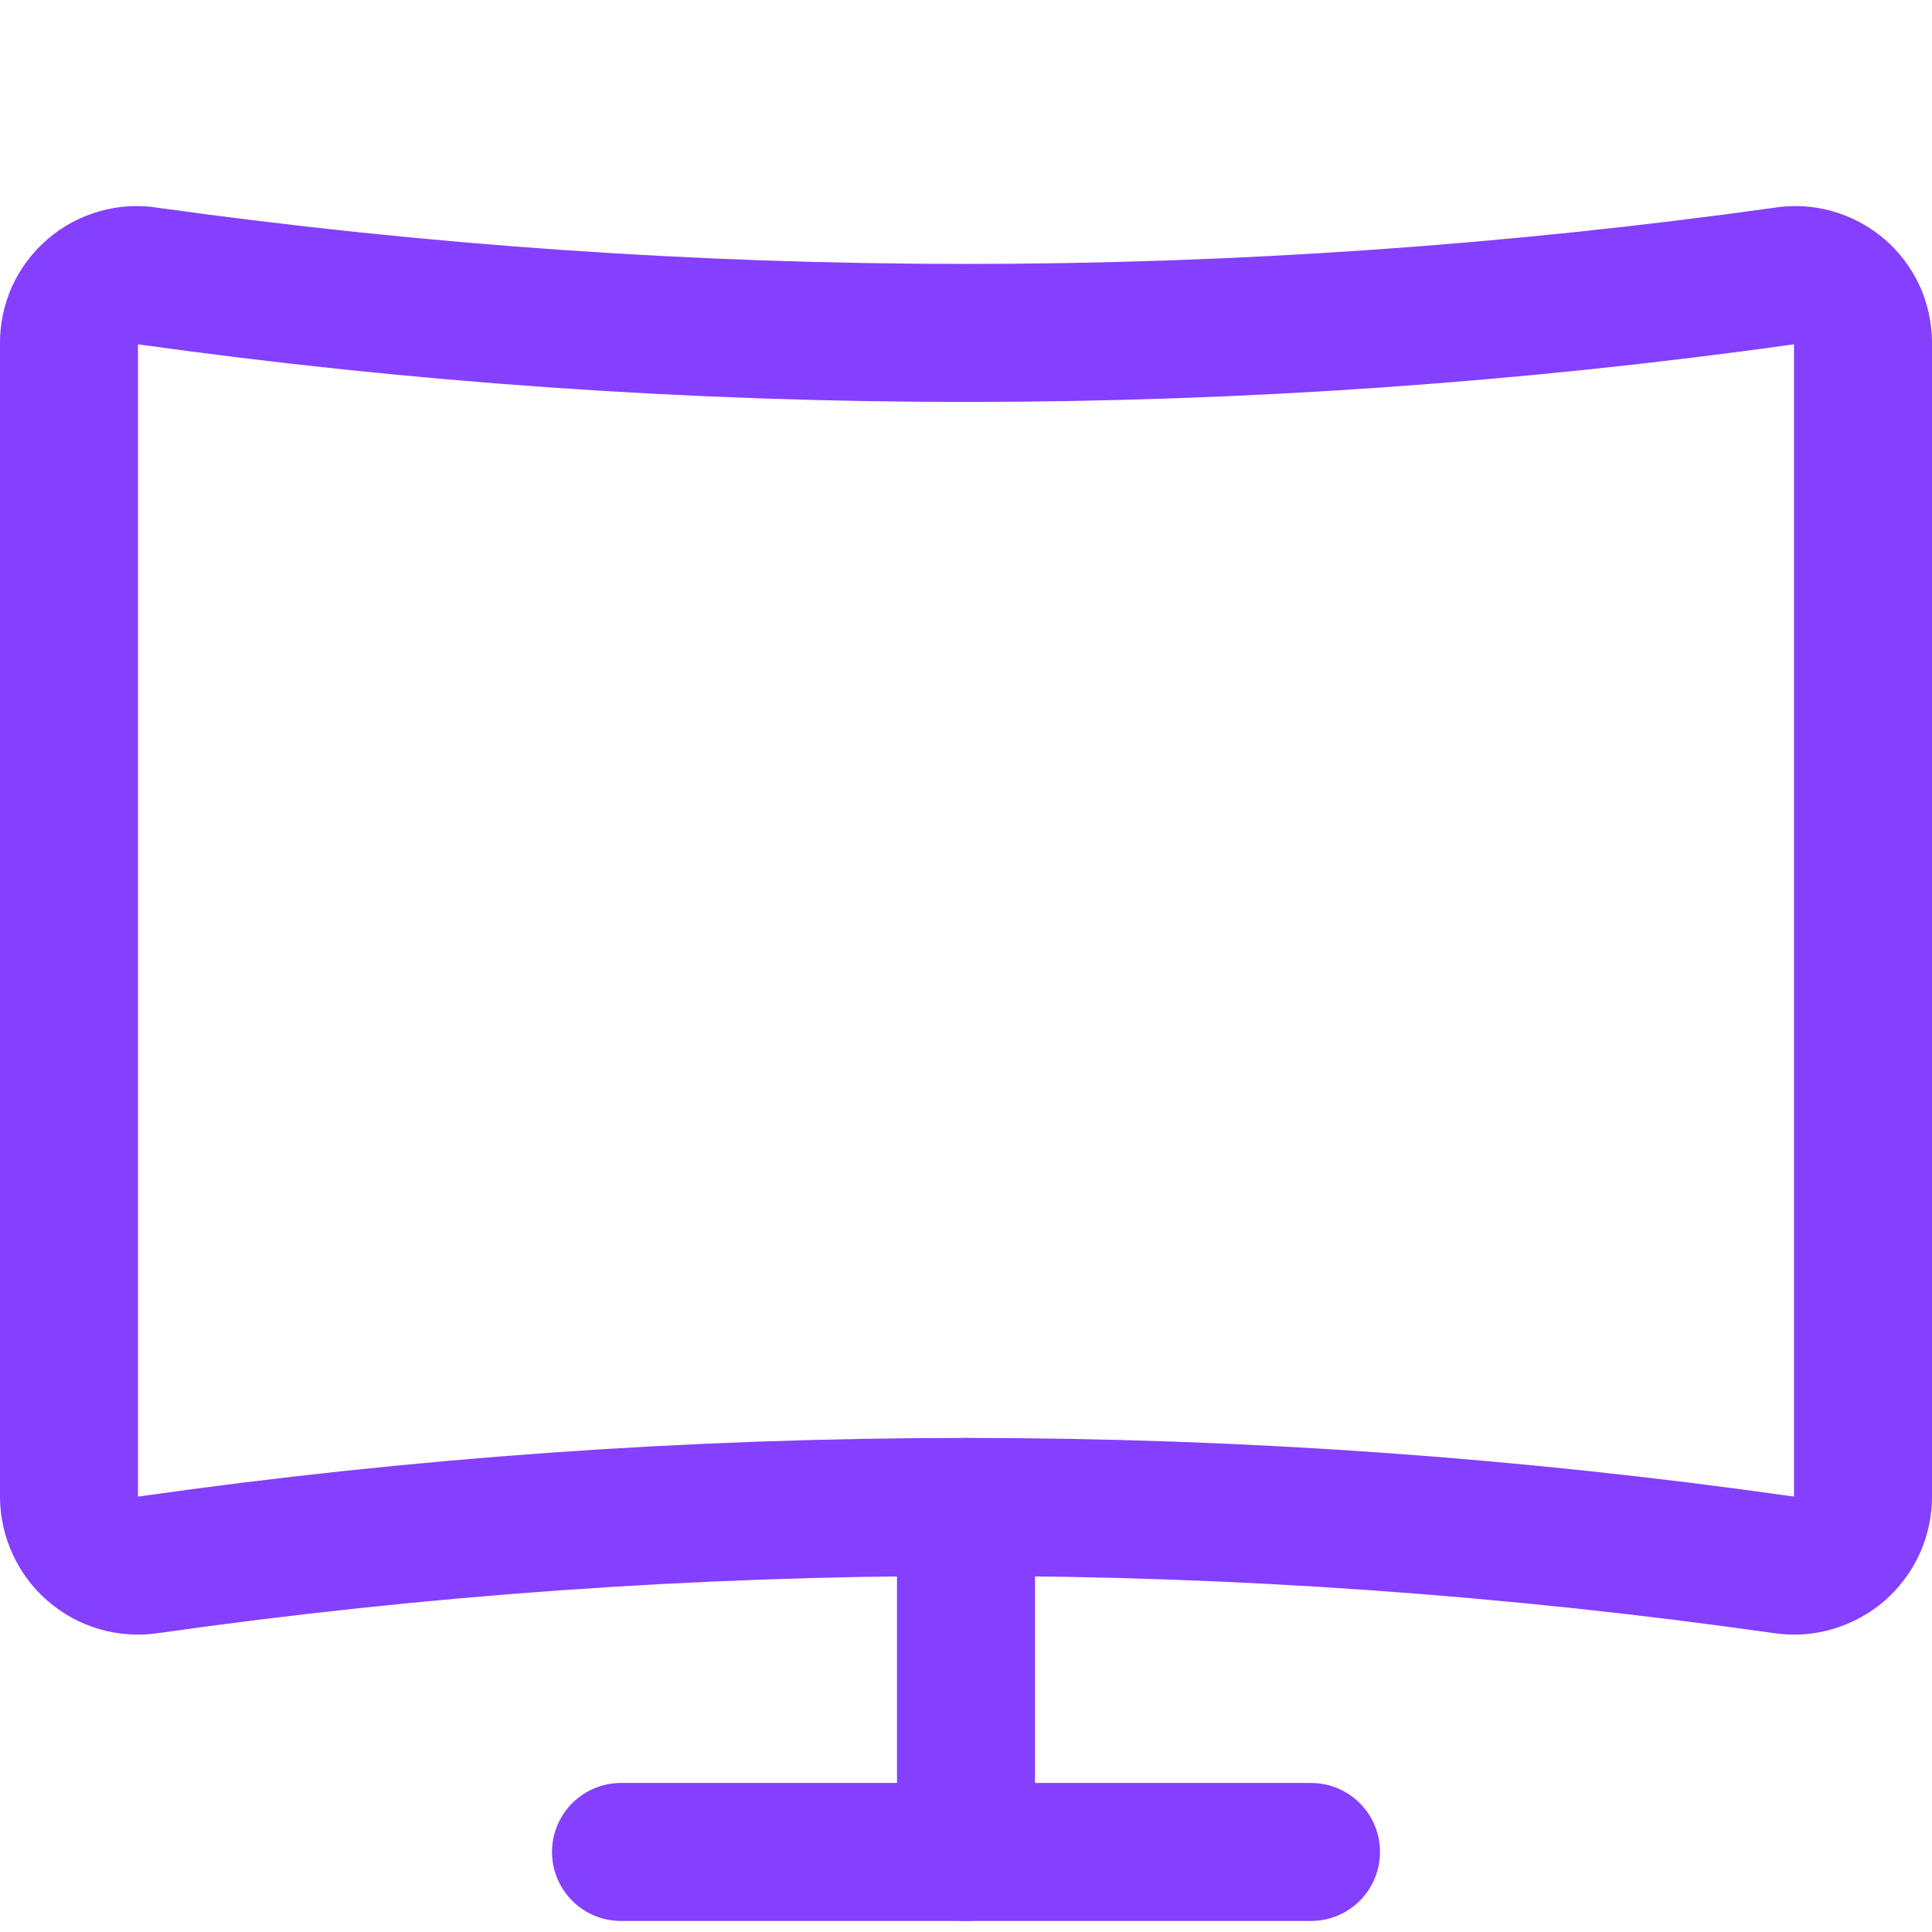<?xml version="1.0" encoding="UTF-8"?> <svg xmlns="http://www.w3.org/2000/svg" width="14" height="14" viewBox="0 0 14 14" fill="none"><path d="M12.93 11.34C8.996 10.78 5.003 10.78 1.07 11.34C1 11.35 0.928 11.345 0.859 11.325C0.791 11.305 0.728 11.271 0.674 11.224C0.62 11.178 0.577 11.12 0.547 11.056C0.517 10.991 0.501 10.921 0.5 10.85V2.49C0.499 2.418 0.514 2.347 0.543 2.282C0.573 2.217 0.616 2.159 0.671 2.112C0.725 2.065 0.789 2.031 0.858 2.012C0.927 1.992 0.999 1.988 1.07 2C5.004 2.55 8.996 2.55 12.93 2C13 1.988 13.071 1.992 13.14 2.011C13.208 2.03 13.271 2.063 13.326 2.109C13.38 2.154 13.423 2.211 13.454 2.275C13.484 2.339 13.499 2.409 13.5 2.48V10.84C13.501 10.912 13.486 10.983 13.457 11.049C13.427 11.115 13.384 11.173 13.33 11.221C13.276 11.268 13.212 11.303 13.143 11.324C13.074 11.345 13.001 11.35 12.93 11.34V11.34Z" stroke="#853FFF" stroke-linecap="round" stroke-linejoin="round"></path><path d="M7 10.92V13.42" stroke="#853FFF" stroke-linecap="round" stroke-linejoin="round"></path><path d="M4.5 13.42H9.5" stroke="#853FFF" stroke-linecap="round" stroke-linejoin="round"></path></svg> 